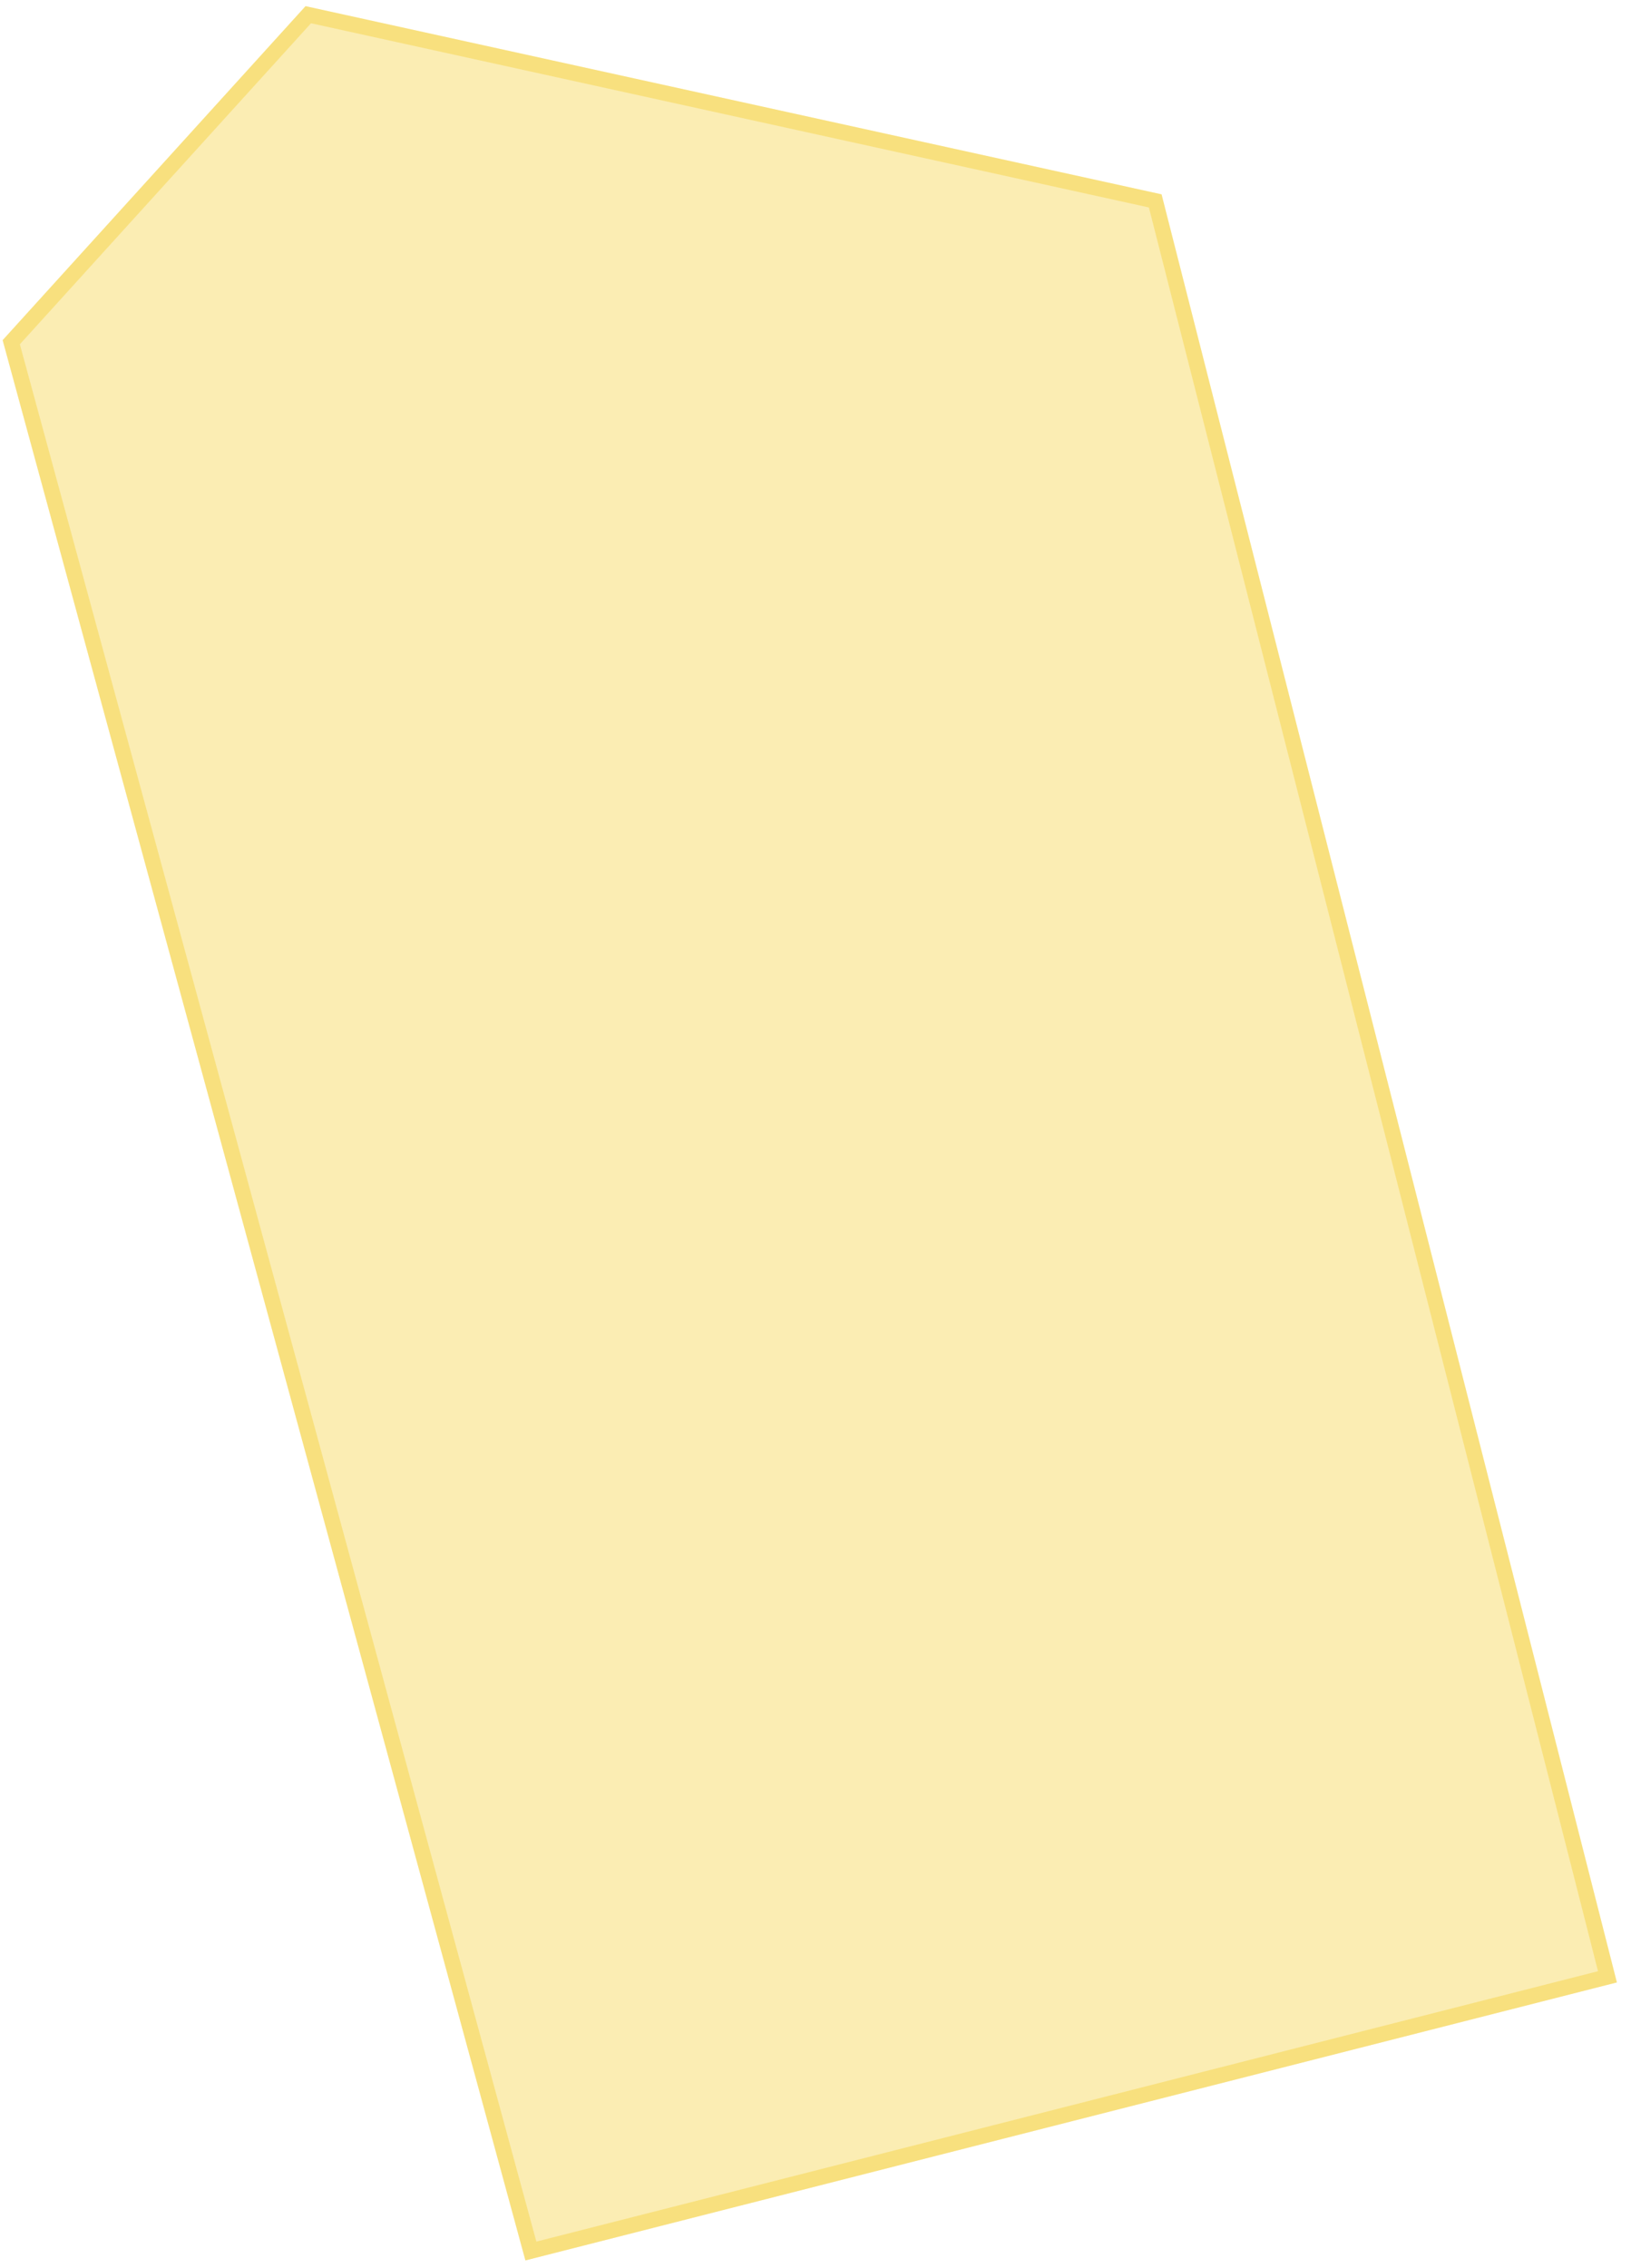 <?xml version="1.0" encoding="UTF-8"?> <svg xmlns="http://www.w3.org/2000/svg" width="105" height="146" viewBox="0 0 105 146" fill="none"> <path d="M0.17 21.896L19.67 0.396L74.779 12.51L104.092 127.61L33.824 145.505L0.17 21.896Z" fill="#F1C100" fill-opacity="0.3"></path> <path d="M19.846 0.947L74.371 12.932L103.484 127.249L34.177 144.899L0.724 22.029L19.846 0.947Z" stroke="#F1C100" stroke-opacity="0.3"></path> </svg> 